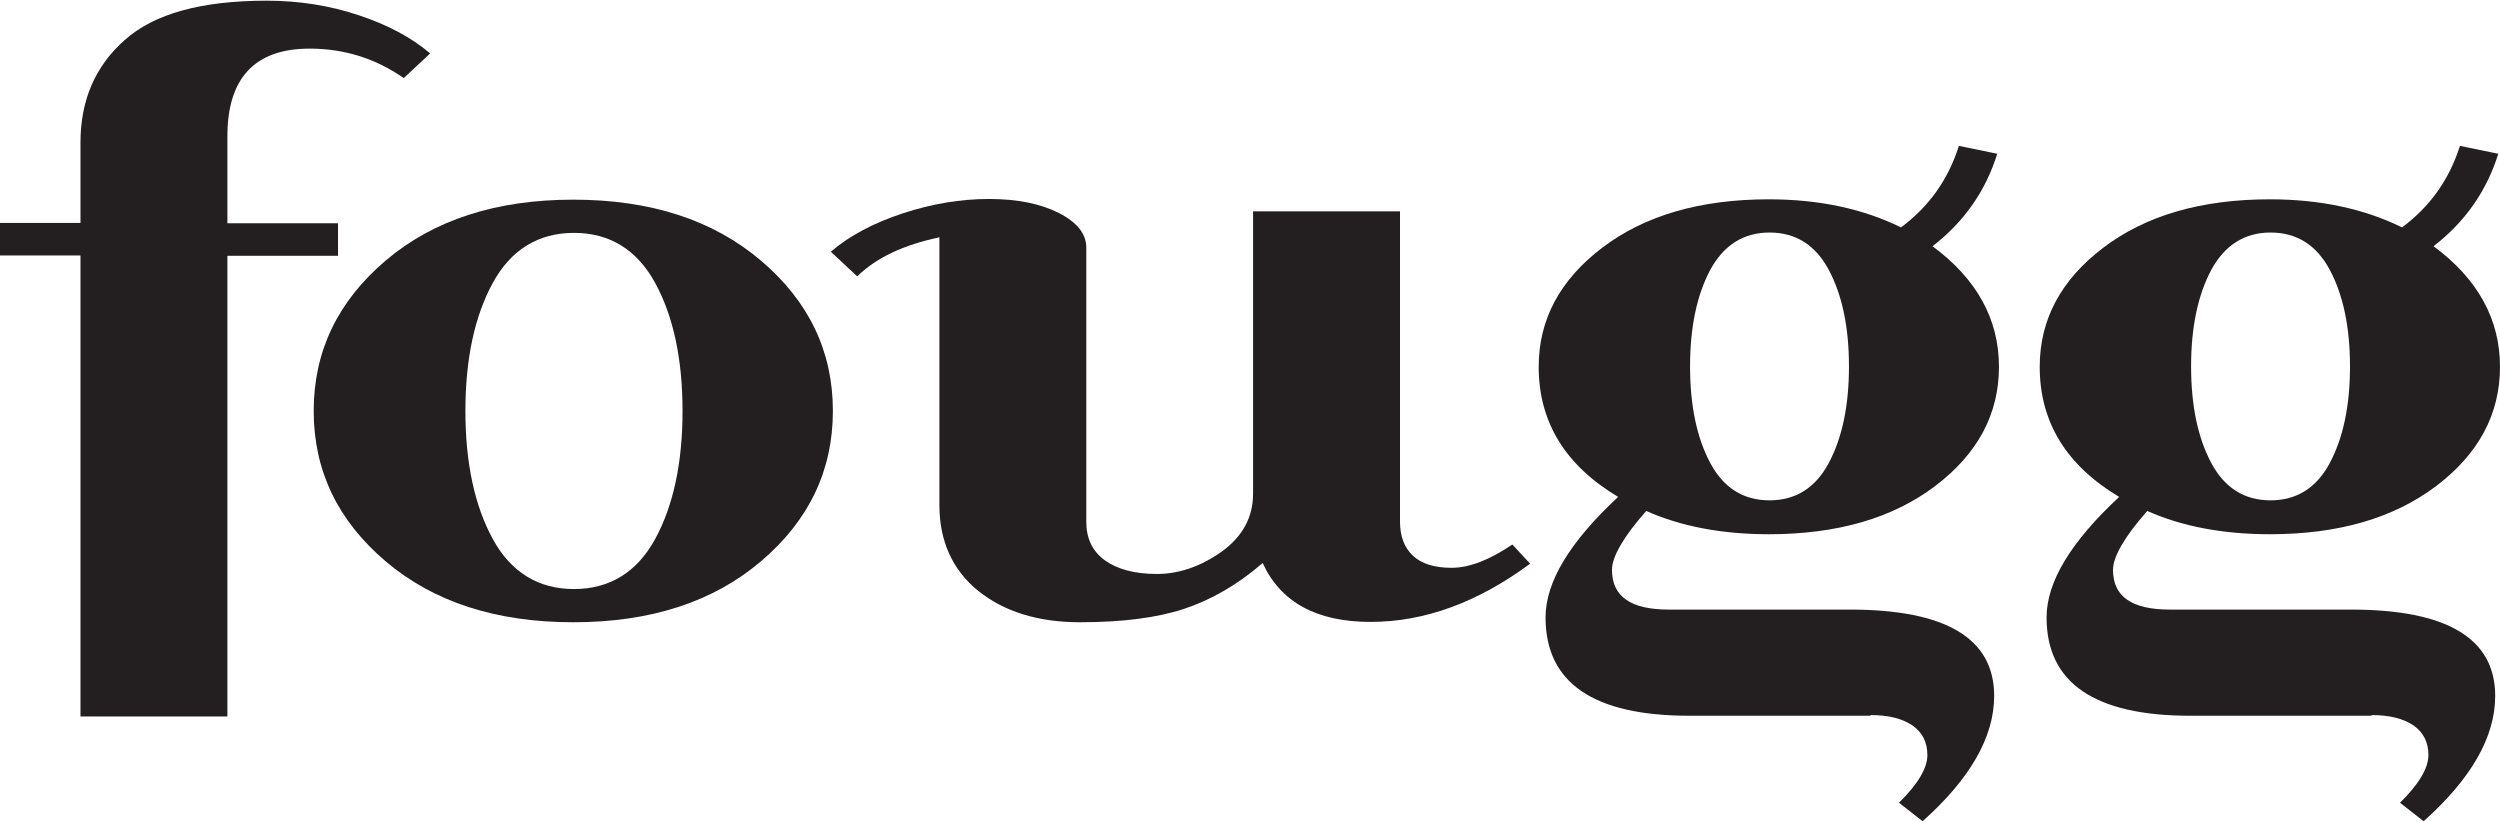 <svg xmlns="http://www.w3.org/2000/svg" id="Layer_1" data-name="Layer 1" viewBox="0 0 73 24"><defs><style> .cls-1 { fill: #231f20; stroke-width: 0px; } </style></defs><path class="cls-1" d="m0,7.46v-.95h2.35v-2.35c0-1.23.43-2.23,1.29-2.99.86-.77,2.24-1.15,4.15-1.15.93,0,1.83.14,2.67.42.85.28,1.55.65,2.1,1.12l-.77.72c-.82-.57-1.73-.86-2.75-.86-1.6,0-2.4.86-2.4,2.56v2.54h3.23v.95h-3.23v13.45H2.35V7.46H0Z"></path><path class="cls-1" d="m11.26,16.39c-1.4-1.19-2.1-2.65-2.1-4.39s.7-3.2,2.1-4.39c1.4-1.19,3.23-1.78,5.48-1.78s4.08.59,5.48,1.78c1.4,1.19,2.1,2.65,2.1,4.39s-.7,3.2-2.1,4.39c-1.4,1.19-3.23,1.78-5.48,1.78s-4.08-.59-5.48-1.78m3.13-8.13c-.53.97-.8,2.22-.8,3.74s.27,2.77.8,3.74c.53.97,1.33,1.46,2.37,1.46s1.84-.49,2.37-1.46c.53-.97.8-2.22.8-3.74s-.27-2.77-.8-3.74c-.53-.97-1.33-1.46-2.37-1.46s-1.84.49-2.37,1.46"></path><path class="cls-1" d="m31.72,7.25v7.99c0,.48.18.86.54,1.12.36.26.87.4,1.52.4s1.28-.22,1.89-.65c.61-.44.92-1,.92-1.7V6.17h4.29v9.06c0,.42.12.75.37.99.25.24.63.36,1.14.36s1.11-.23,1.77-.68l.52.56c-1.53,1.13-3.08,1.7-4.66,1.7s-2.63-.58-3.15-1.72c-.74.64-1.51,1.08-2.3,1.34-.79.26-1.8.39-3.03.39s-2.22-.31-2.98-.92c-.75-.61-1.13-1.45-1.13-2.51v-7.81c-1.05.22-1.85.6-2.4,1.14l-.77-.72c.55-.47,1.25-.84,2.1-1.12.85-.28,1.69-.42,2.52-.42s1.51.14,2.04.41c.53.27.8.61.8,1.01"></path><path class="cls-1" d="m54.62,20.9h-5.29c-2.8,0-4.2-.96-4.2-2.87,0-1.04.71-2.21,2.12-3.52-1.54-.92-2.32-2.18-2.32-3.8,0-1.38.62-2.54,1.86-3.48,1.24-.94,2.86-1.41,4.86-1.41,1.45,0,2.74.27,3.86.82.82-.61,1.38-1.4,1.69-2.38l1.12.23c-.34,1.09-.97,1.99-1.89,2.7,1.3.96,1.94,2.14,1.94,3.52s-.62,2.54-1.86,3.48c-1.24.94-2.86,1.41-4.86,1.41-1.37,0-2.57-.23-3.58-.68-.67.76-1,1.34-1,1.72,0,.78.55,1.16,1.66,1.16h5.29c2.8,0,4.21.84,4.21,2.52,0,1.2-.7,2.42-2.09,3.66l-.69-.54c.55-.54.83-1.01.83-1.39s-.15-.67-.44-.87c-.3-.2-.7-.3-1.22-.3m-4.68-13c-.39.73-.59,1.67-.59,2.82s.2,2.09.59,2.82c.39.73.97,1.09,1.73,1.09s1.34-.36,1.73-1.09c.39-.73.59-1.67.59-2.82s-.2-2.09-.59-2.82c-.39-.73-.97-1.09-1.73-1.09s-1.34.37-1.73,1.09"></path><path class="cls-1" d="m69.25,20.9h-5.29c-2.8,0-4.2-.96-4.2-2.87,0-1.04.71-2.21,2.12-3.52-1.54-.92-2.32-2.18-2.32-3.8,0-1.38.62-2.54,1.86-3.48,1.24-.94,2.86-1.41,4.86-1.41,1.45,0,2.74.27,3.86.82.82-.61,1.38-1.4,1.69-2.38l1.12.23c-.34,1.09-.97,1.99-1.89,2.7,1.3.96,1.94,2.14,1.94,3.52s-.62,2.54-1.86,3.48c-1.24.94-2.86,1.41-4.86,1.41-1.37,0-2.57-.23-3.58-.68-.67.76-1,1.34-1,1.72,0,.78.55,1.16,1.66,1.16h5.29c2.8,0,4.21.84,4.21,2.52,0,1.2-.7,2.42-2.09,3.66l-.69-.54c.55-.54.83-1.01.83-1.39s-.15-.67-.44-.87c-.3-.2-.7-.3-1.22-.3m-4.68-13c-.39.73-.59,1.67-.59,2.82s.2,2.09.59,2.82c.39.73.97,1.09,1.73,1.09s1.34-.36,1.73-1.09c.39-.73.59-1.67.59-2.82s-.2-2.09-.59-2.82c-.39-.73-.97-1.09-1.73-1.09s-1.34.37-1.73,1.09"></path></svg>